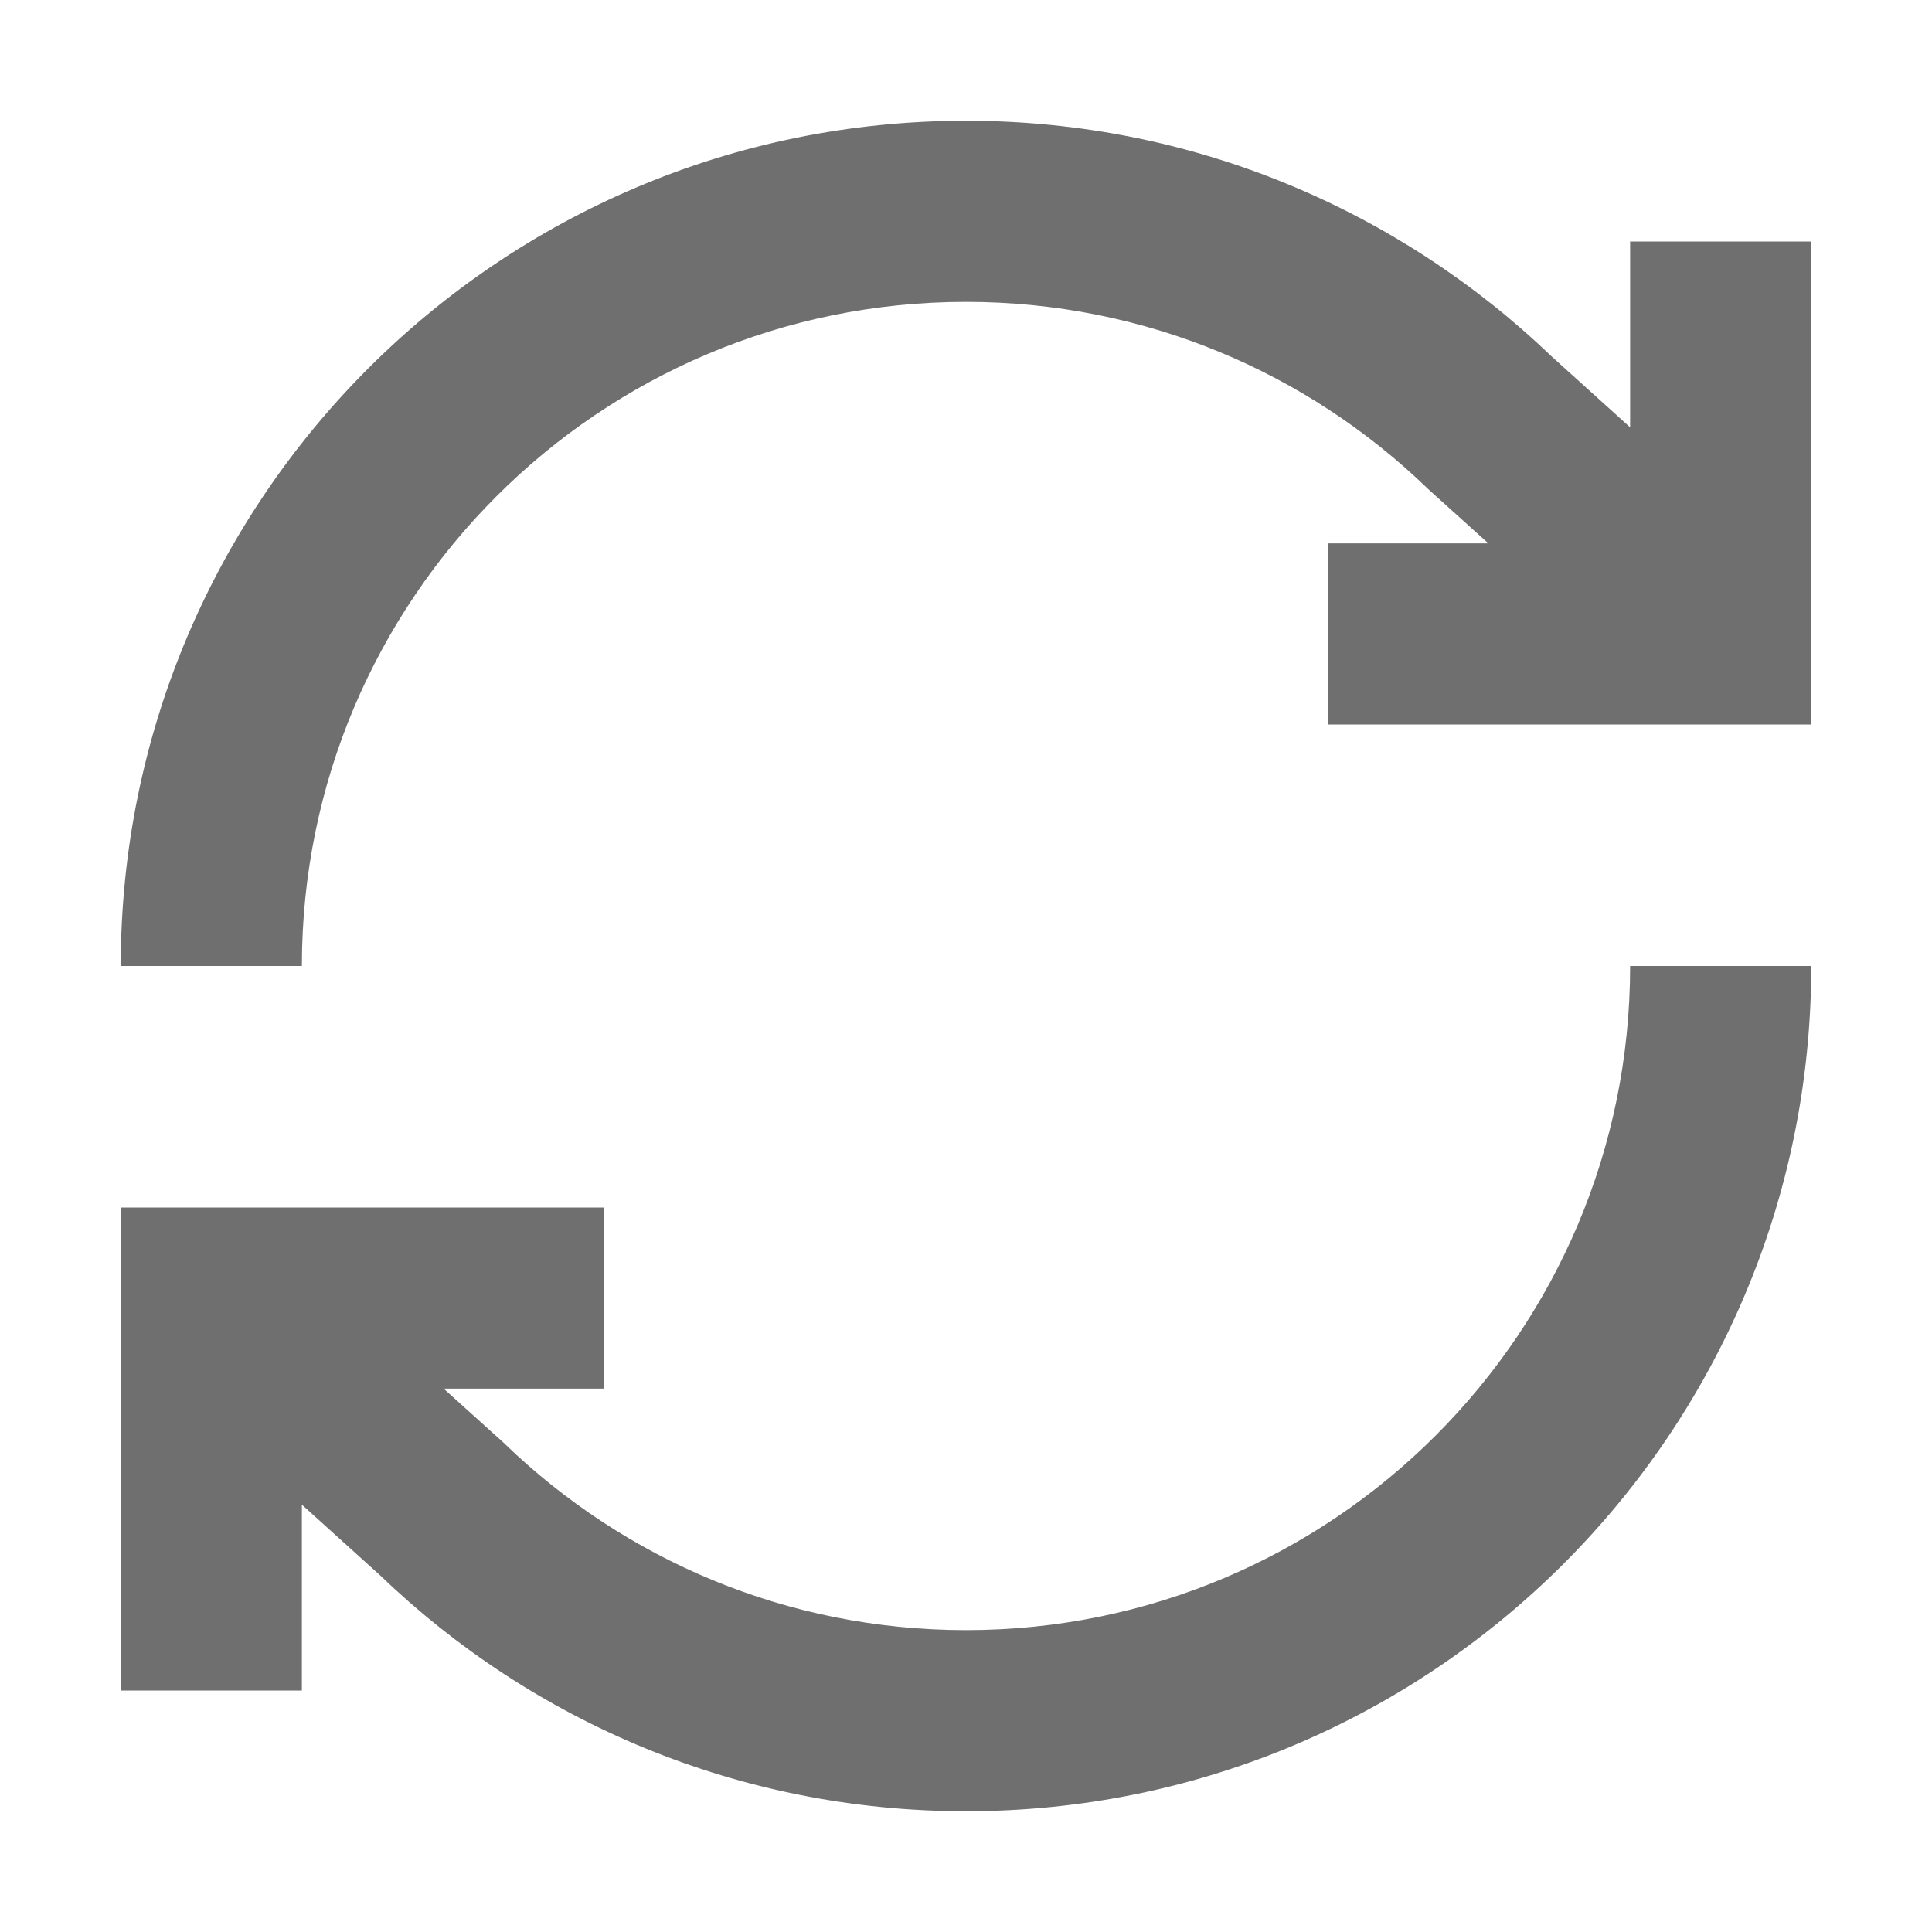 <svg width="16" height="16" viewBox="0 0 16 16" fill="none" xmlns="http://www.w3.org/2000/svg">
<path d="M8 2.5C9.483 2.5 10.827 3.086 11.817 4.04L11.826 4.049L12.326 4.5H11V6L15 6V2L13.5 2V3.539L12.849 2.951C11.591 1.744 9.882 1 8 1C4.134 1 1 4.134 1 8H2.5C2.5 4.962 4.962 2.5 8 2.5Z" fill="#6F6F6F"/>
<path d="M1 10H5V11.5H3.674L4.174 11.951L4.183 11.96C5.173 12.914 6.517 13.5 8 13.5C11.037 13.5 13.5 11.038 13.5 8H15C15 11.866 11.866 15 8 15C6.118 15 4.409 14.257 3.151 13.049L2.5 12.461V14H1V10Z" fill="#6F6F6F"/>
</svg>
